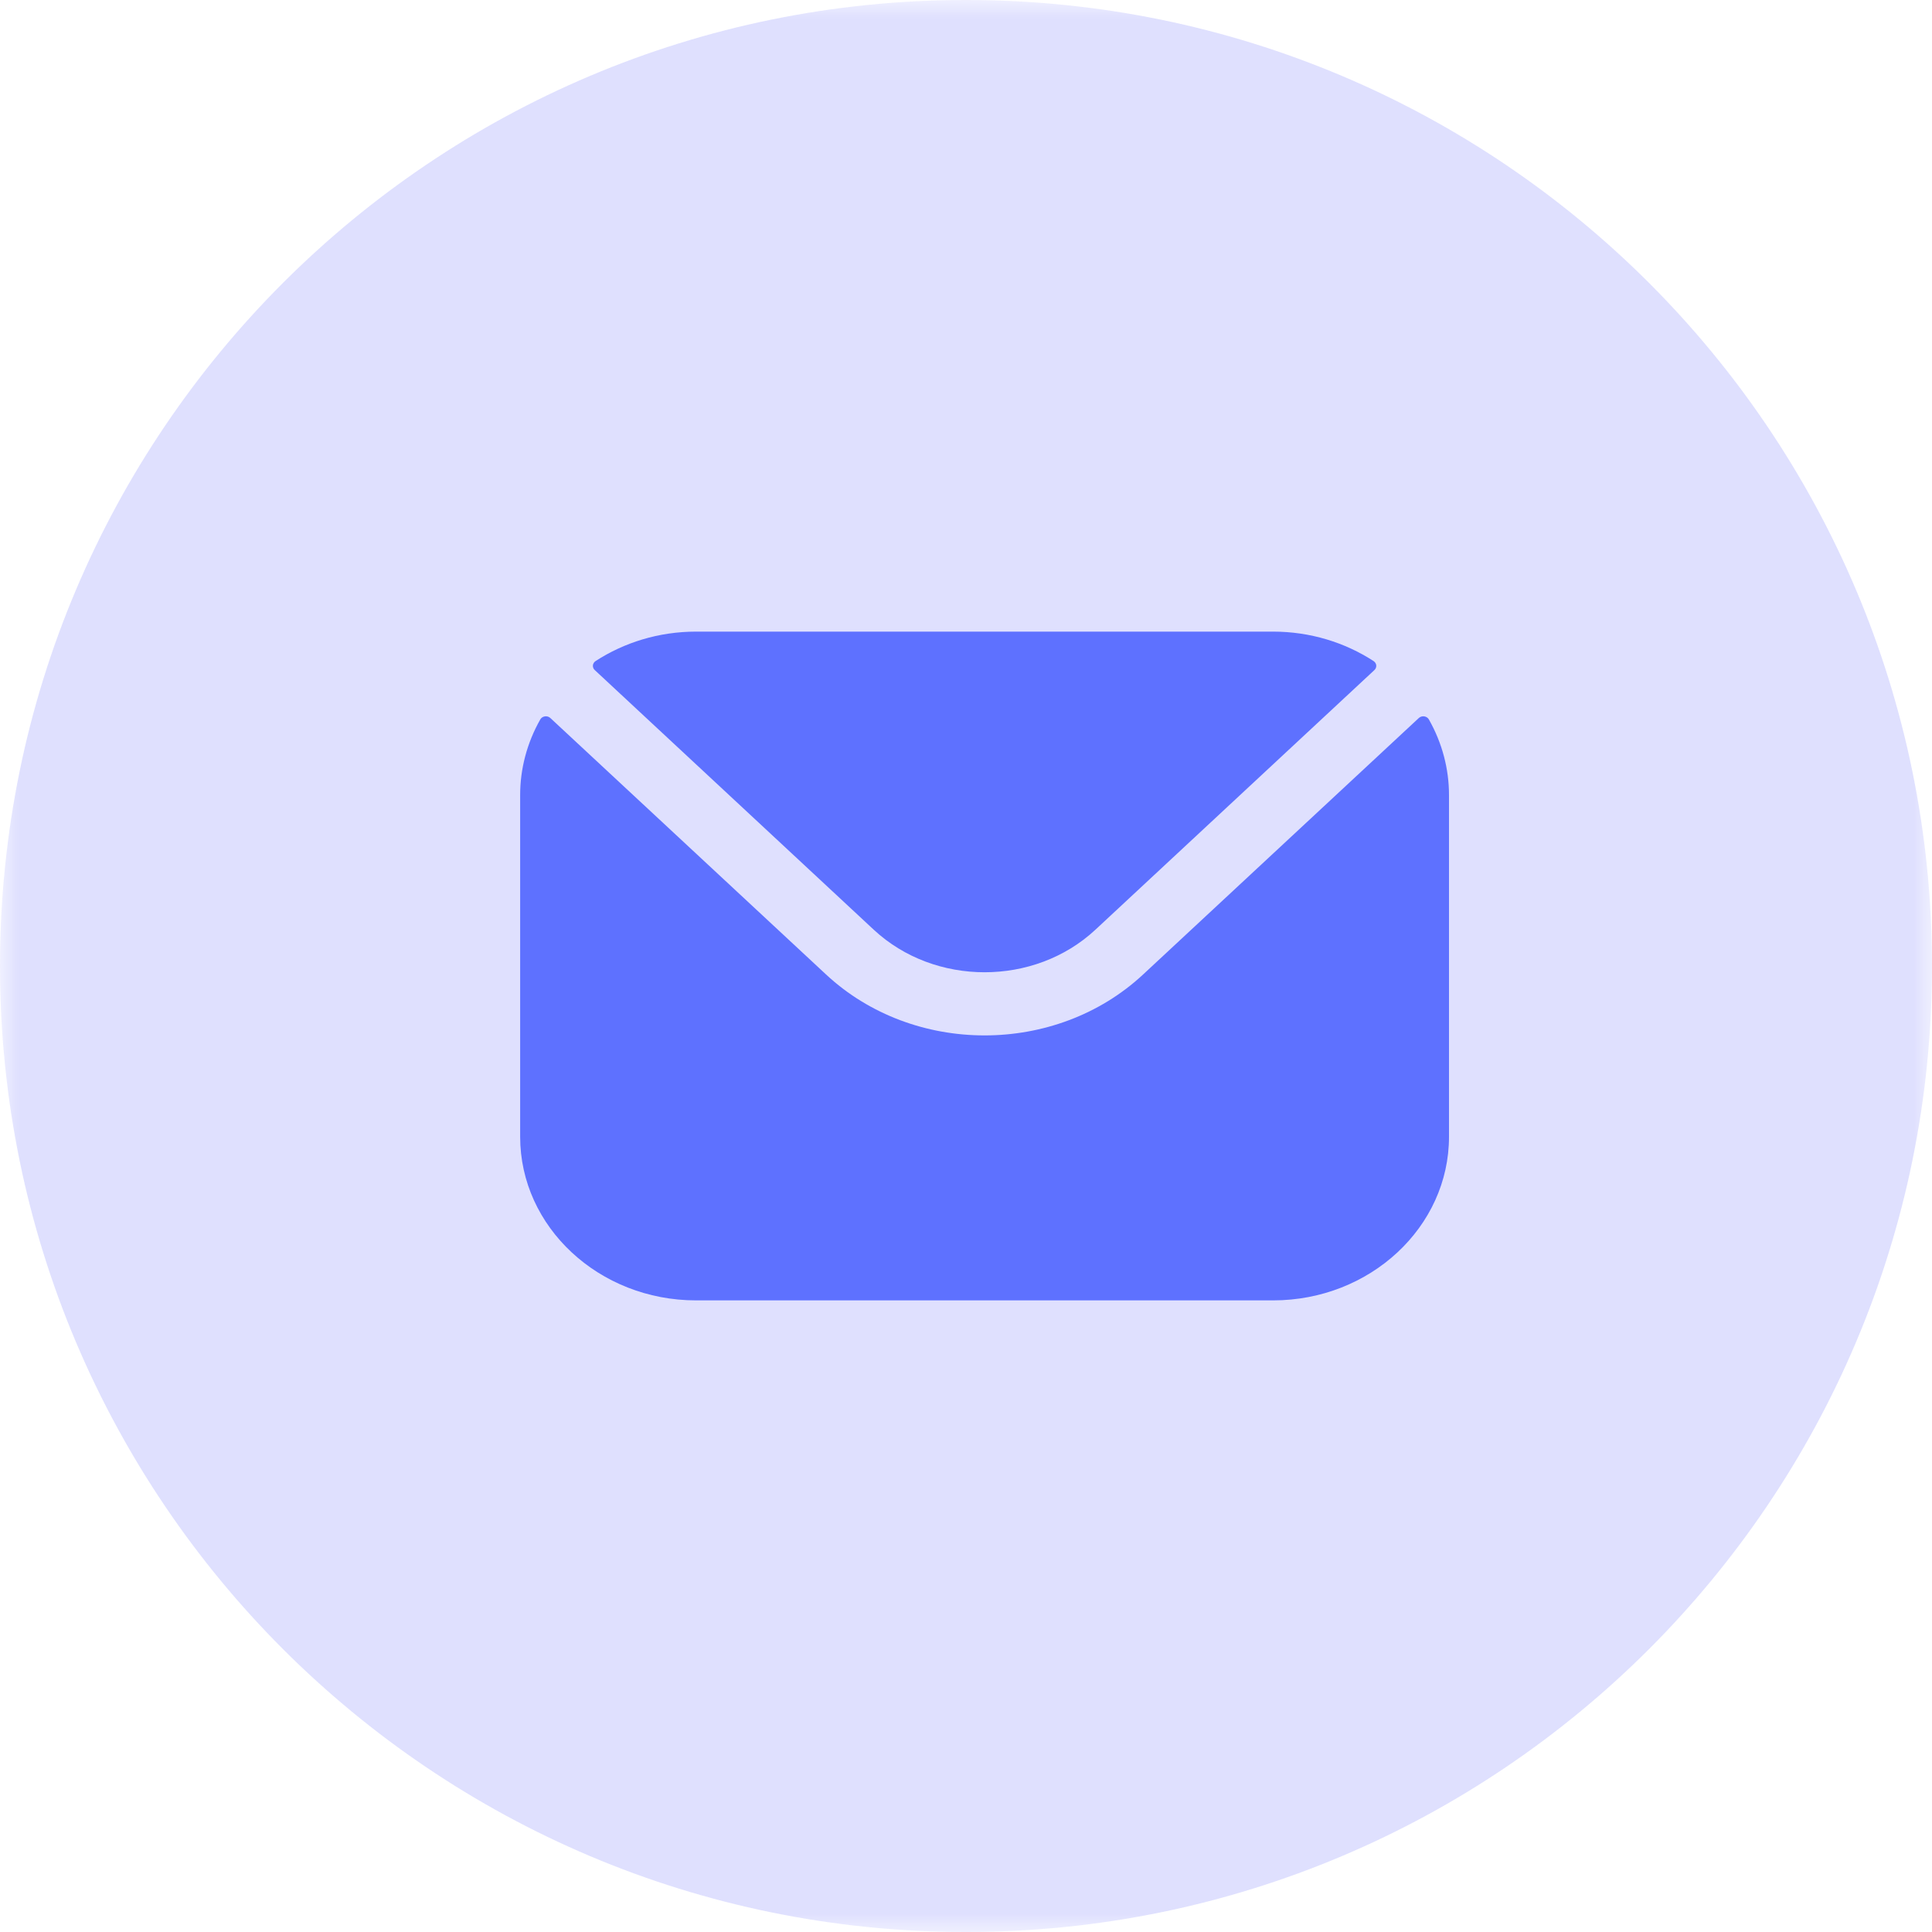 <svg xmlns="http://www.w3.org/2000/svg" width="52" height="52" viewBox="0 0 52 52" fill="none"><g clip-path="url(#clip0_93_15)"><mask id="mask0_93_15" style="mask-type:luminance" maskUnits="userSpaceOnUse" x="0" y="0" width="52" height="52"><path d="M52 0H0V52H52V0Z" fill="white"></path></mask><g mask="url(#mask0_93_15)"><path d="M26 52C40.359 52 52 40.359 52 26C52 11.641 40.359 0 26 0C11.641 0 0 11.641 0 26C0 40.359 11.641 52 26 52Z" fill="#676AF9" fill-opacity="0.21"></path></g><path fill-rule="evenodd" clip-rule="evenodd" d="M16.008 18.035L23.521 25.027C25.16 26.548 27.839 26.55 29.479 25.027L36.992 18.035C37.01 18.019 37.023 17.999 37.032 17.977C37.041 17.955 37.044 17.932 37.042 17.908C37.04 17.885 37.032 17.863 37.019 17.843C37.007 17.823 36.989 17.805 36.969 17.792C36.203 17.295 35.27 17 34.266 17H18.734C17.73 17 16.797 17.295 16.031 17.792C16.01 17.805 15.993 17.823 15.981 17.843C15.968 17.863 15.96 17.885 15.958 17.908C15.956 17.932 15.959 17.955 15.968 17.977C15.976 17.999 15.99 18.019 16.008 18.035ZM14 21.404C13.999 20.693 14.185 19.993 14.541 19.365C14.553 19.343 14.571 19.323 14.593 19.309C14.615 19.294 14.64 19.285 14.667 19.281C14.693 19.277 14.72 19.279 14.746 19.287C14.771 19.295 14.794 19.308 14.813 19.326L22.232 26.227C24.581 28.415 28.418 28.416 30.768 26.227L38.187 19.326C38.206 19.308 38.229 19.295 38.254 19.287C38.28 19.279 38.307 19.277 38.333 19.281C38.36 19.285 38.385 19.294 38.407 19.309C38.429 19.323 38.447 19.343 38.459 19.365C38.815 19.993 39.001 20.693 39 21.404V30.596C39 33.026 36.875 35 34.266 35H18.734C16.125 35 14 33.026 14 30.596V21.404Z" fill="#5E71FF"></path></g><defs><clipPath id="clip0_93_15"><rect width="52" height="52" fill="white"></rect></clipPath></defs></svg>